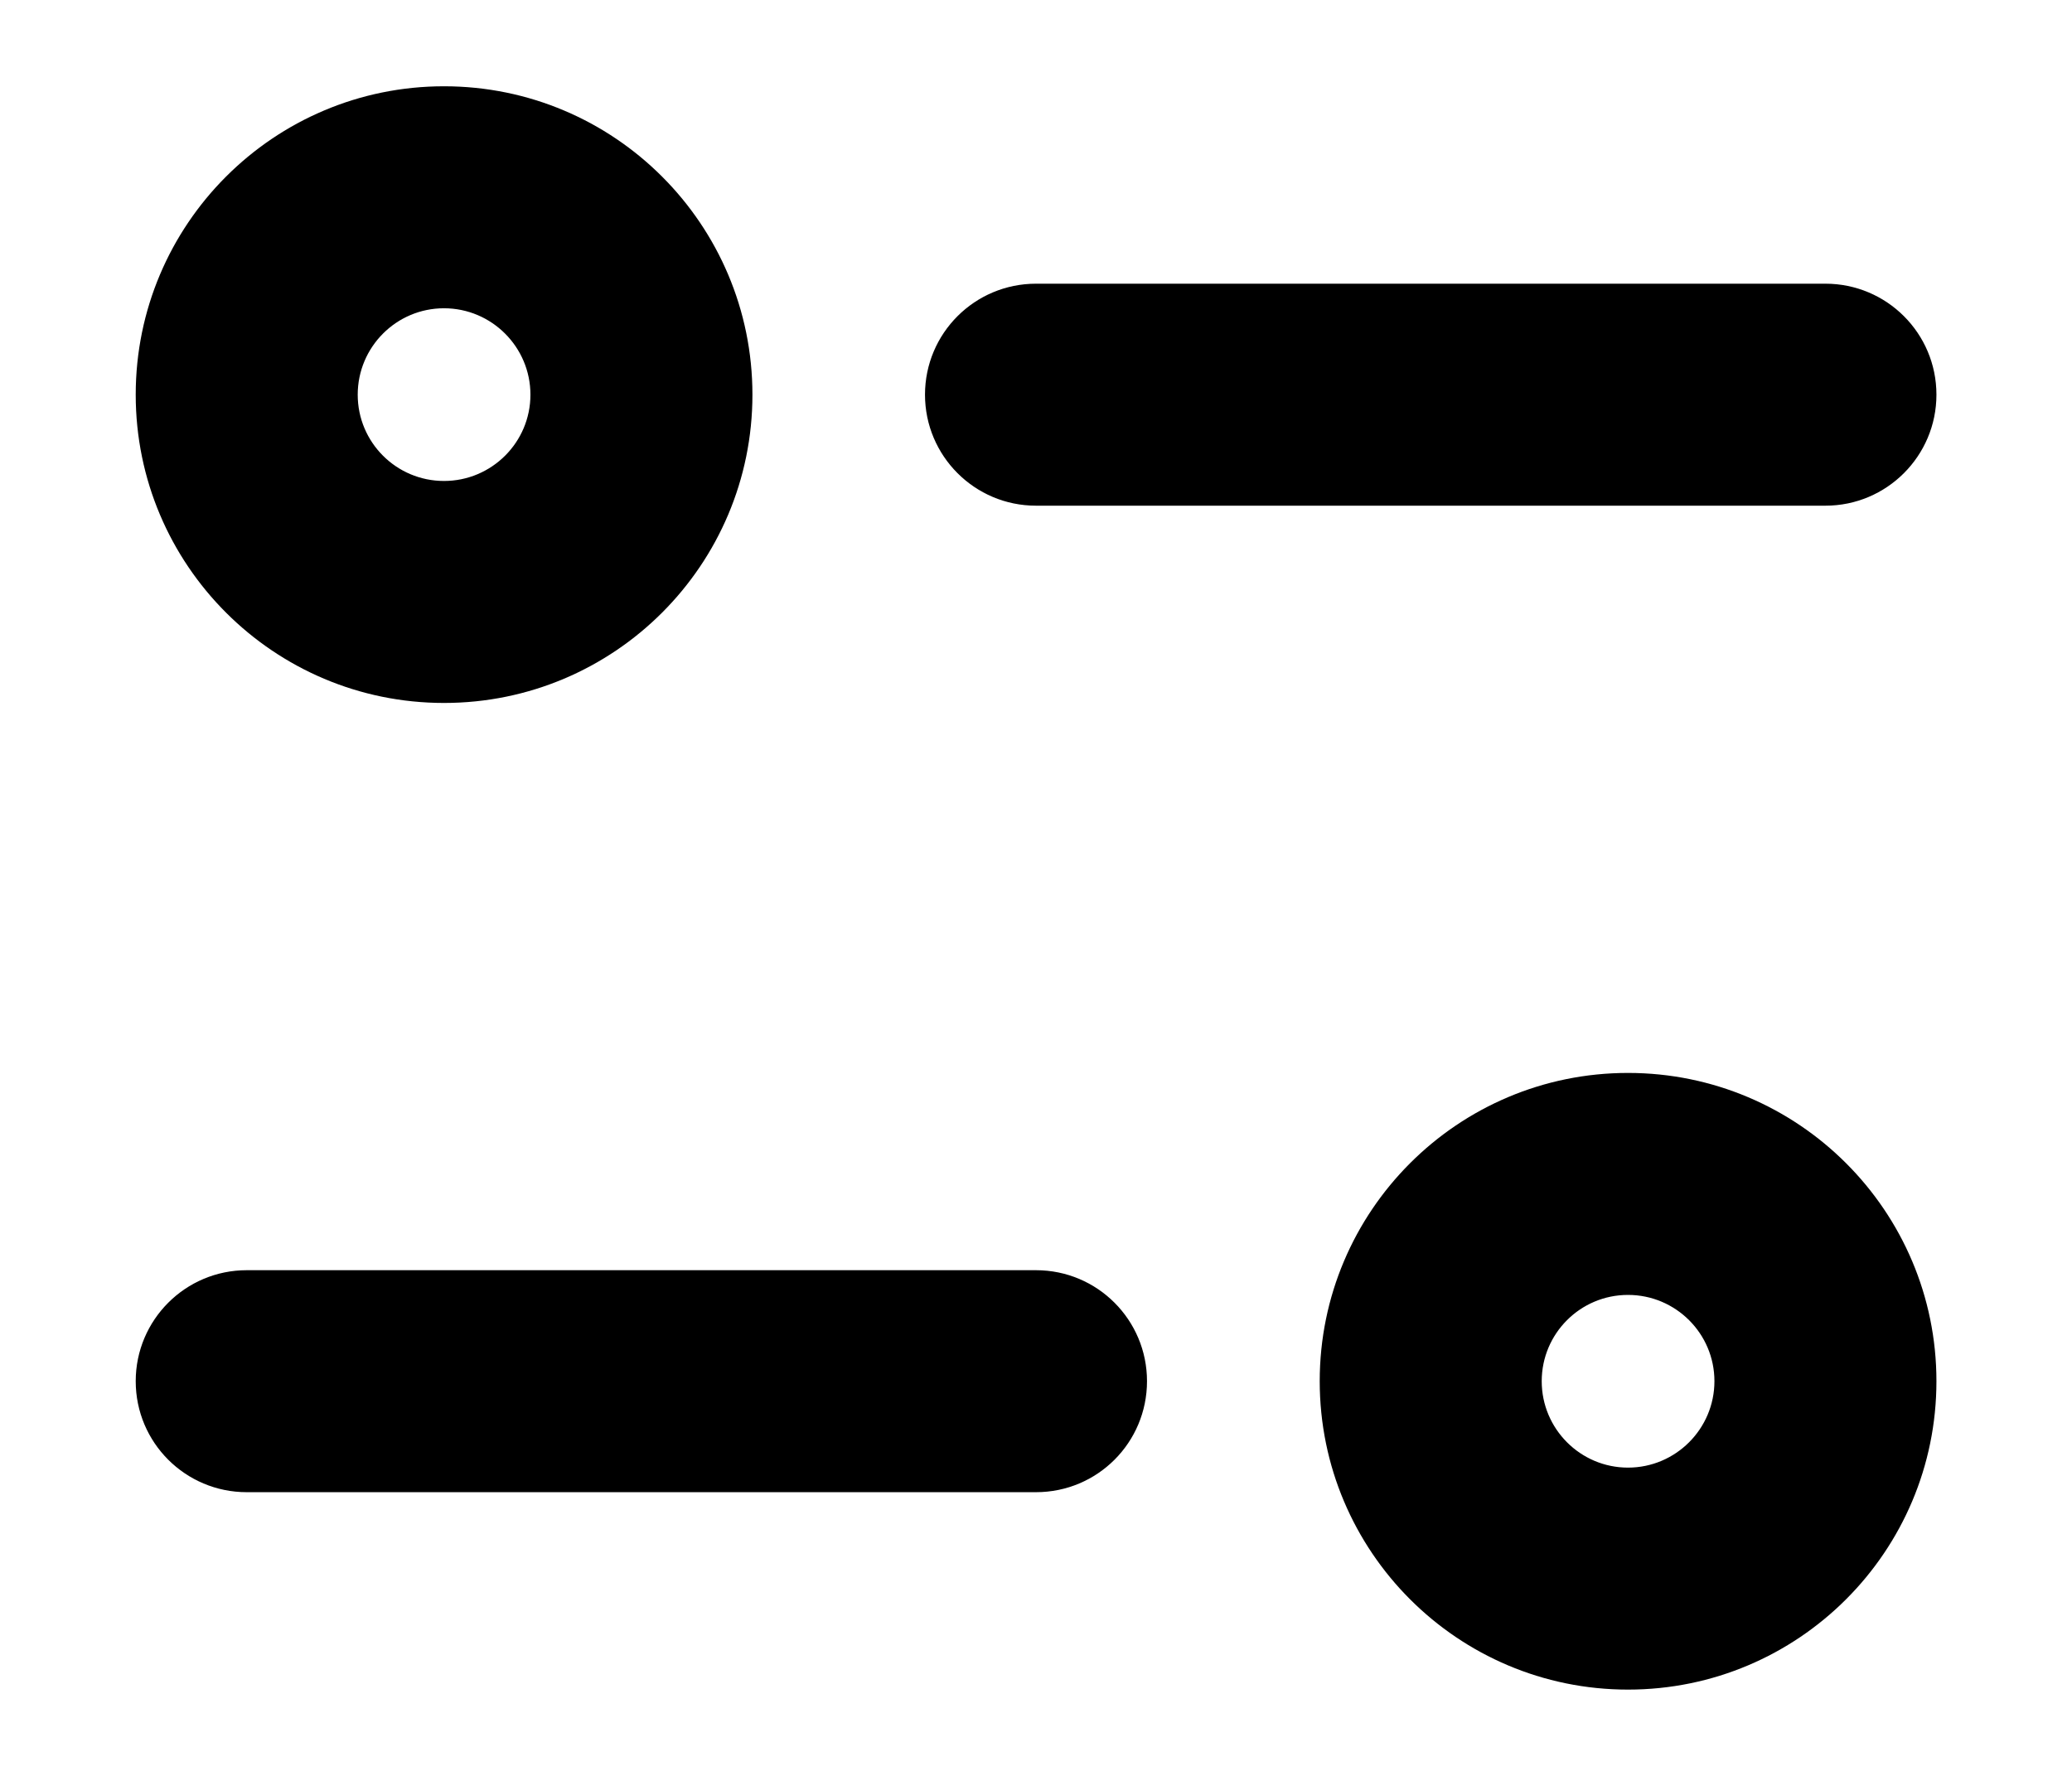 <svg width="14" height="12" viewBox="0 0 14 12" fill="none" xmlns="http://www.w3.org/2000/svg">
<path d="M7 10.083C7.415 10.083 7.75 9.748 7.75 9.333C7.75 8.919 7.415 8.583 7 8.583V10.083ZM1.667 8.583C1.253 8.583 0.917 8.919 0.917 9.333C0.917 9.748 1.253 10.083 1.667 10.083L1.667 8.583ZM7 1.917C6.586 1.917 6.25 2.252 6.25 2.667C6.25 3.081 6.586 3.417 7 3.417V1.917ZM12.334 3.417C12.748 3.417 13.084 3.081 13.084 2.667C13.084 2.252 12.748 1.917 12.334 1.917V3.417ZM7 9.333V8.583L1.667 8.583L1.667 9.333L1.667 10.083H7V9.333ZM7 2.667V3.417L12.334 3.417V2.667V1.917L7 1.917V2.667ZM1.667 2.667H0.917C0.917 3.817 1.85 4.75 3 4.75V4V3.25C2.678 3.25 2.417 2.989 2.417 2.667H1.667ZM3 4V4.75C4.151 4.75 5.084 3.817 5.084 2.667H4.334H3.584C3.584 2.989 3.322 3.25 3 3.25V4ZM4.334 2.667H5.084C5.084 1.516 4.151 0.583 3 0.583V1.333V2.083C3.322 2.083 3.584 2.345 3.584 2.667H4.334ZM3 1.333V0.583C1.85 0.583 0.917 1.516 0.917 2.667H1.667H2.417C2.417 2.345 2.678 2.083 3 2.083V1.333ZM12.334 9.333H13.084C13.084 8.183 12.151 7.25 11 7.25V8V8.75C11.322 8.75 11.584 9.011 11.584 9.333H12.334ZM11 8V7.25C9.85 7.25 8.917 8.183 8.917 9.333H9.667H10.417C10.417 9.011 10.678 8.75 11 8.75V8ZM9.667 9.333H8.917C8.917 10.484 9.85 11.417 11 11.417V10.667V9.917C10.678 9.917 10.417 9.655 10.417 9.333H9.667ZM11 10.667V11.417C12.151 11.417 13.084 10.484 13.084 9.333H12.334H11.584C11.584 9.655 11.322 9.917 11 9.917V10.667Z" fill="black"/>
</svg>
